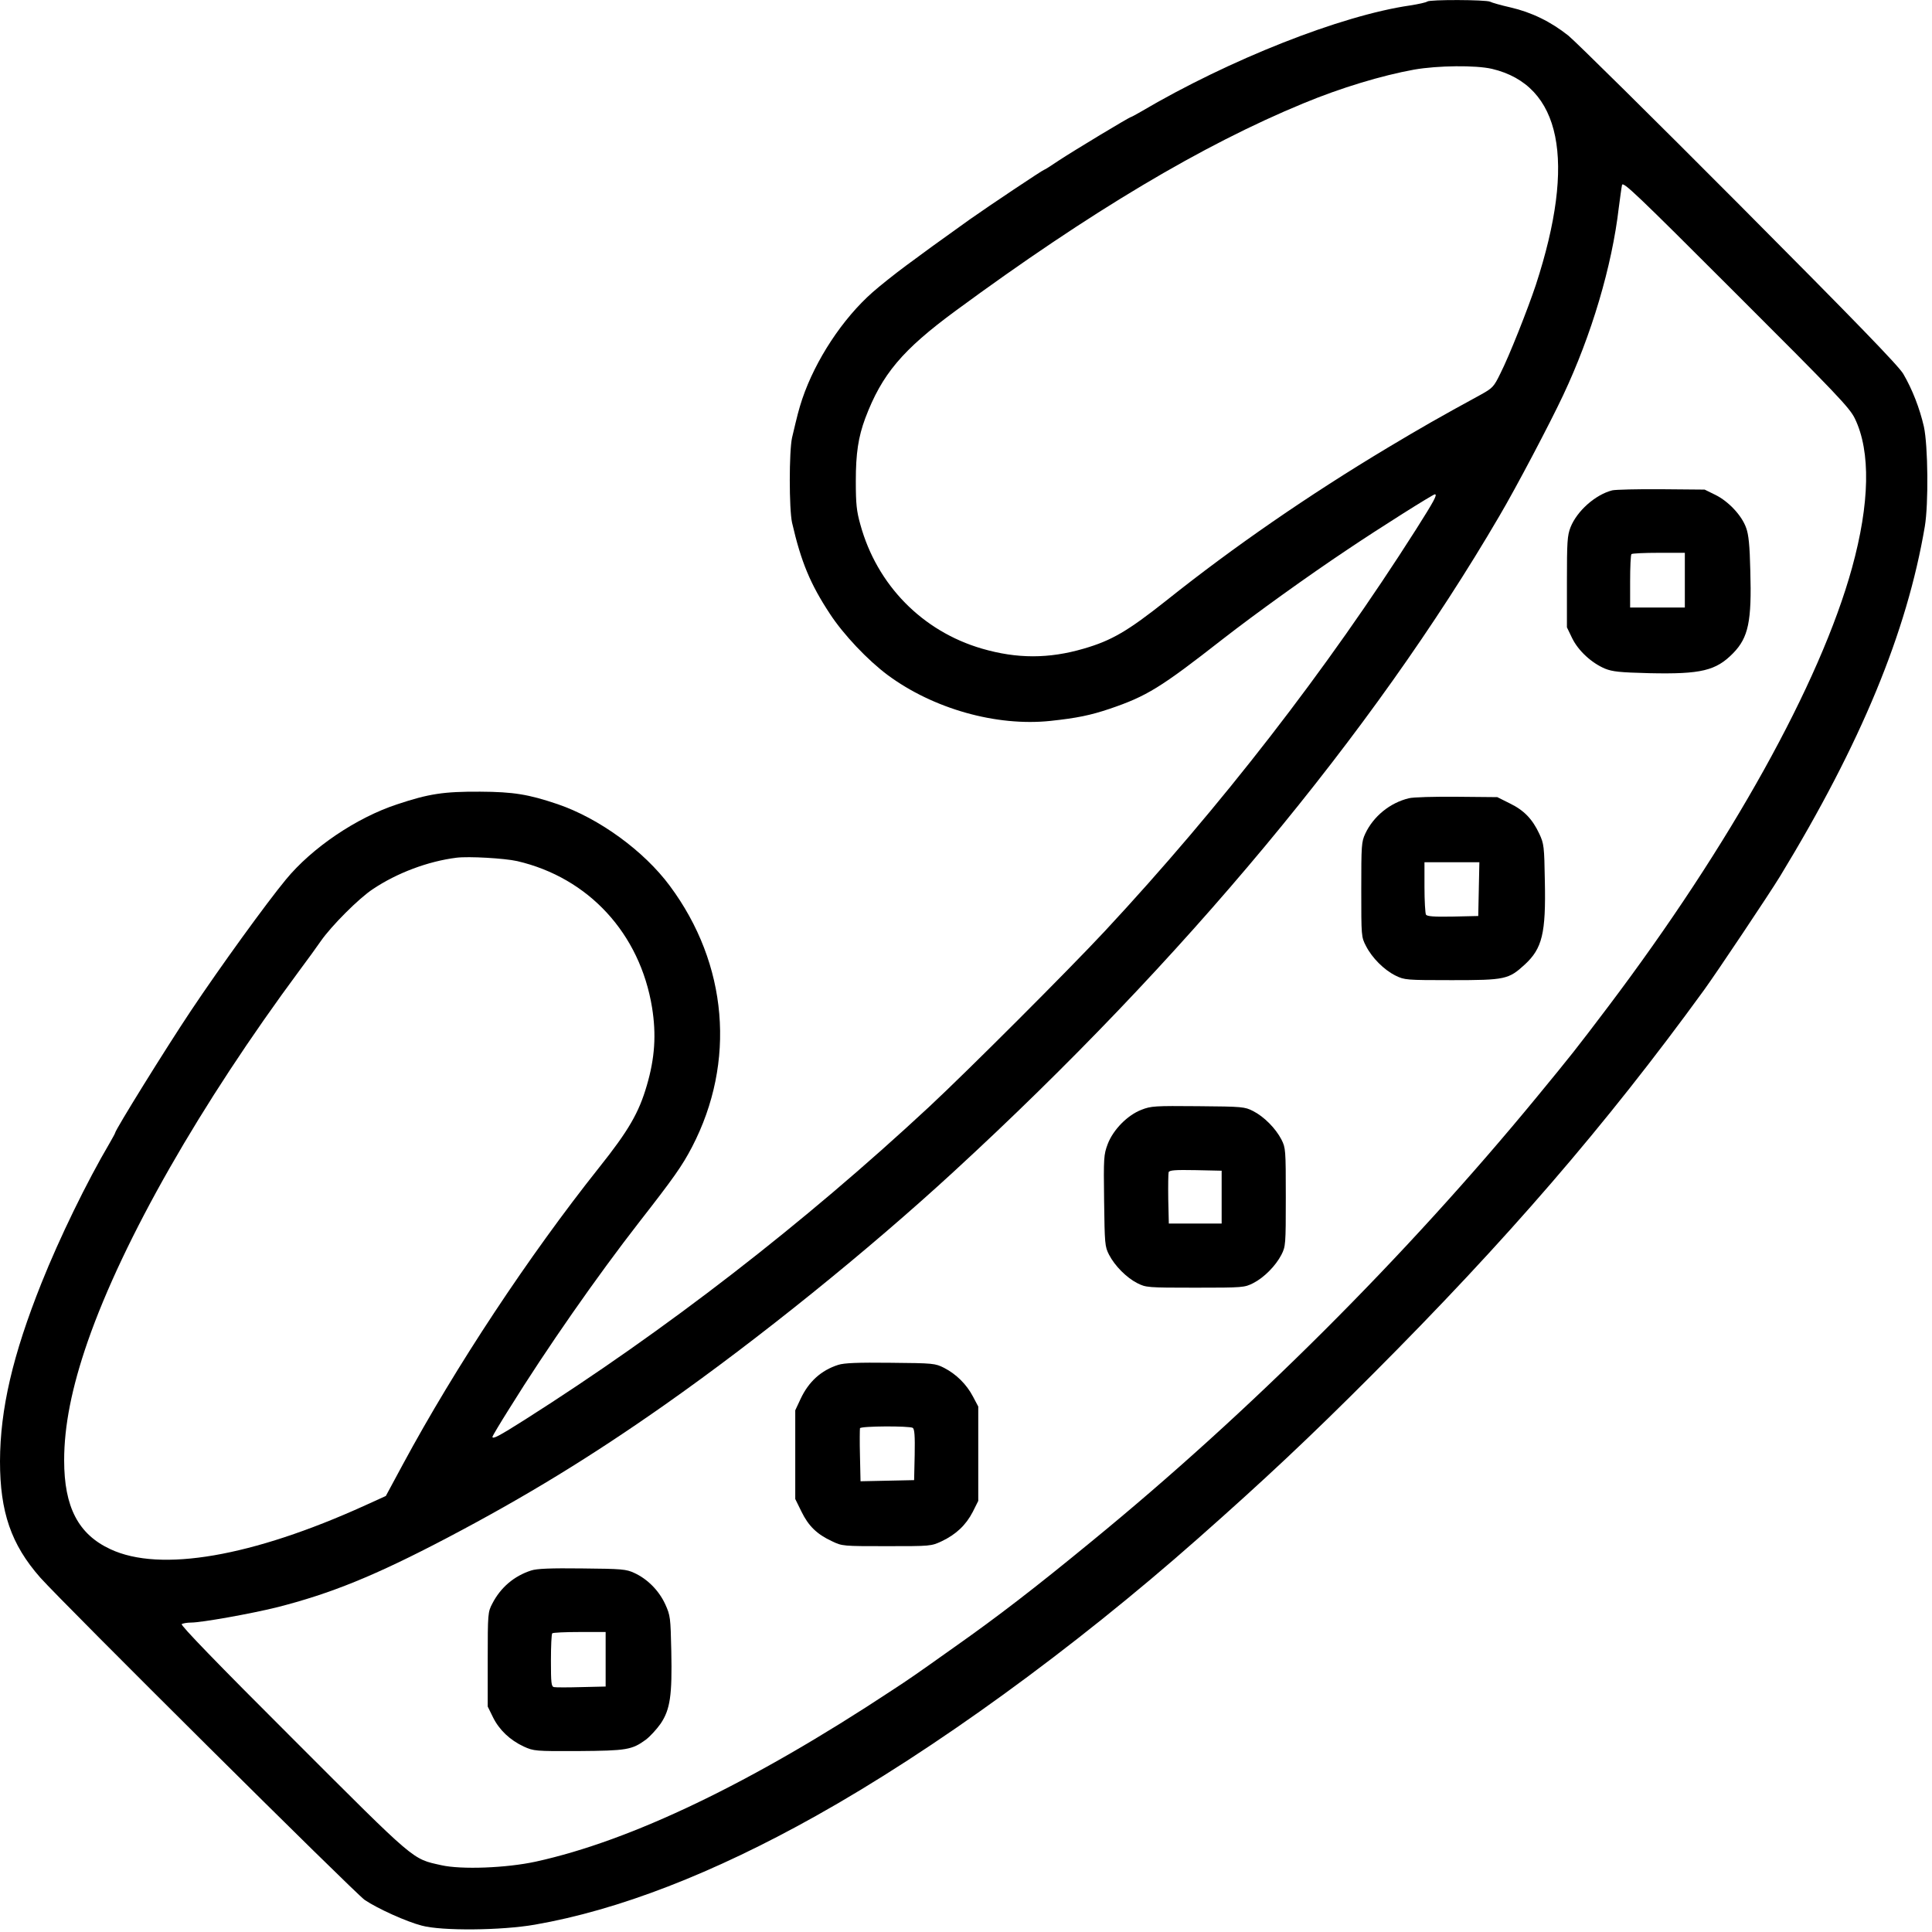 <?xml version="1.0" standalone="no"?>
<!DOCTYPE svg PUBLIC "-//W3C//DTD SVG 20010904//EN"
 "http://www.w3.org/TR/2001/REC-SVG-20010904/DTD/svg10.dtd">
<svg version="1.0" xmlns="http://www.w3.org/2000/svg"
 width="1024pt" height="1024pt" viewBox="0 0 1024 1024"
 preserveAspectRatio="xMidYMid meet">
<g transform="translate(0,1024) scale(0.1,-0.1)"
fill="#000000" stroke="none">
<path d="M7565 10232 c-6 -5 -47 -14 -92 -21 -365 -53 -956 -286 -1426 -563
-26 -15 -50 -28 -52 -28 -8 0 -303 -178 -382 -230 -41 -28 -76 -50 -79 -50 -6
0 -292 -191 -394 -263 -180 -129 -229 -164 -338 -245 -62 -46 -142 -110 -177
-141 -159 -140 -303 -359 -373 -566 -19 -58 -25 -82 -54 -205 -16 -73 -16
-377 0 -450 48 -209 97 -326 201 -484 72 -110 200 -245 306 -324 242 -179 576
-273 862 -243 141 15 213 30 314 64 197 67 269 111 599 369 176 137 453 336
663 476 168 113 452 292 462 292 15 0 -4 -35 -101 -188 -473 -744 -1033 -1466
-1648 -2127 -193 -207 -725 -739 -931 -931 -668 -621 -1394 -1183 -2142 -1658
-139 -88 -173 -106 -173 -91 0 3 40 71 90 150 196 316 464 700 689 989 181
232 227 297 279 397 234 450 190 970 -118 1384 -137 185 -375 358 -595 433
-154 52 -233 65 -410 66 -194 1 -272 -11 -440 -67 -216 -71 -451 -230 -590
-399 -104 -126 -346 -460 -503 -695 -131 -196 -402 -633 -402 -648 0 -2 -13
-26 -28 -52 -123 -209 -266 -503 -362 -743 -153 -383 -219 -668 -220 -945 0
-269 59 -441 213 -616 122 -137 1668 -1673 1720 -1709 70 -47 221 -115 302
-136 106 -29 423 -26 600 5 443 77 944 271 1489 576 624 349 1364 886 2026
1471 352 311 593 537 925 870 709 710 1233 1316 1757 2037 66 91 345 508 403
603 429 705 672 1293 767 1854 20 119 17 428 -5 529 -22 96 -61 197 -109 279
-24 42 -254 279 -868 896 -459 461 -868 865 -907 897 -93 74 -195 124 -308
150 -49 11 -98 25 -107 30 -22 11 -321 12 -333 1z m343 -357 c367 -87 448
-485 232 -1146 -42 -126 -141 -377 -188 -469 -34 -70 -41 -77 -102 -111 -222
-121 -316 -175 -495 -282 -417 -250 -816 -525 -1172 -809 -207 -164 -291 -213
-439 -256 -185 -54 -353 -54 -539 0 -316 92 -557 337 -645 658 -20 71 -24 109
-24 230 0 147 13 233 50 333 88 233 196 362 482 572 710 522 1305 877 1842
1098 198 82 414 147 585 178 126 22 327 24 413 4z m1923 -1853 c85 -175 79
-451 -15 -792 -169 -612 -645 -1468 -1292 -2325 -174 -230 -194 -255 -379
-480 -697 -847 -1522 -1670 -2362 -2357 -297 -244 -497 -398 -723 -557 -211
-150 -237 -168 -335 -232 -742 -490 -1379 -795 -1885 -906 -156 -34 -395 -43
-501 -19 -156 35 -128 11 -786 669 -402 401 -598 604 -590 609 7 4 29 8 49 8
57 0 318 47 452 80 289 73 525 169 906 369 415 218 762 430 1156 707 492 346
1075 816 1529 1234 1215 1117 2219 2323 2892 3475 88 149 269 493 338 640 150
318 259 684 295 995 7 52 14 106 17 119 4 22 75 -46 604 -575 535 -534 603
-606 630 -662z m-7090 -2346 c379 -88 651 -384 715 -776 23 -143 15 -268 -28
-414 -42 -144 -96 -238 -254 -436 -372 -468 -759 -1053 -1039 -1572 l-90 -167
-110 -50 c-599 -272 -1086 -356 -1350 -232 -170 79 -245 223 -245 471 0 182
40 385 125 630 189 542 596 1256 1125 1970 39 52 89 121 111 153 56 80 201
226 276 275 127 85 291 147 443 166 64 8 254 -3 321 -18z"/>
<path d="M8545 7641 c-90 -23 -187 -110 -221 -196 -17 -44 -19 -77 -19 -290
l0 -240 28 -58 c33 -67 103 -131 174 -161 40 -16 78 -20 235 -24 274 -6 353
13 444 106 81 83 99 169 91 437 -3 135 -9 192 -22 227 -23 66 -94 141 -163
175 l-57 28 -230 2 c-126 1 -243 -2 -260 -6z m385 -476 l0 -145 -145 0 -145 0
0 138 c0 76 3 142 7 145 3 4 69 7 145 7 l138 0 0 -145z"/>
<path d="M7467 6009 c-100 -24 -188 -96 -231 -188 -20 -43 -21 -62 -21 -296 0
-247 0 -251 25 -299 32 -63 96 -127 157 -157 47 -23 55 -24 298 -24 283 0 301
4 387 83 92 85 112 165 106 442 -3 185 -5 198 -29 250 -37 79 -81 125 -157
162 l-66 33 -216 2 c-118 1 -232 -2 -253 -8z m371 -481 l-3 -143 -134 -3
c-101 -2 -136 1 -143 10 -4 7 -8 73 -8 146 l0 132 145 0 146 0 -3 -142z"/>
<path d="M6050 4358 c-75 -29 -150 -106 -179 -182 -21 -56 -22 -72 -19 -300 3
-230 4 -243 26 -286 31 -60 93 -122 150 -151 46 -23 52 -24 307 -24 255 0 261
1 307 24 57 29 119 91 150 151 22 44 23 52 23 305 0 253 -1 261 -23 305 -31
60 -93 122 -150 151 -45 23 -56 24 -292 26 -229 2 -249 1 -300 -19z m425 -463
l0 -140 -140 0 -140 0 -3 129 c-1 72 0 136 2 143 4 11 36 13 143 11 l138 -3 0
-140z"/>
<path d="M4443 3006 c-91 -29 -157 -89 -200 -181 l-28 -60 0 -235 0 -235 33
-67 c37 -76 82 -120 162 -157 54 -26 58 -26 290 -26 233 0 235 0 291 26 76 36
129 86 165 156 l29 58 0 250 0 250 -28 53 c-34 65 -89 119 -153 152 -48 24
-55 25 -284 27 -174 2 -246 -1 -277 -11z m395 -334 c9 -7 12 -42 10 -143 l-3
-134 -142 -3 -142 -3 -3 136 c-2 74 -1 140 0 145 4 12 261 13 280 2z"/>
<path d="M2815 1916 c-90 -29 -162 -90 -206 -176 -23 -44 -24 -52 -24 -295 l0
-250 28 -57 c33 -67 90 -121 163 -155 53 -24 60 -25 289 -24 256 2 284 6 359
61 22 17 57 55 78 85 50 75 61 149 56 383 -4 180 -5 189 -32 249 -33 72 -94
134 -164 166 -43 20 -65 22 -277 24 -167 2 -241 -1 -270 -11z m395 -470 l0
-145 -129 -3 c-70 -2 -136 -2 -145 0 -14 3 -16 22 -16 141 0 76 3 141 7 144 3
4 69 7 145 7 l138 0 0 -144z"/>
</g>
</svg>
